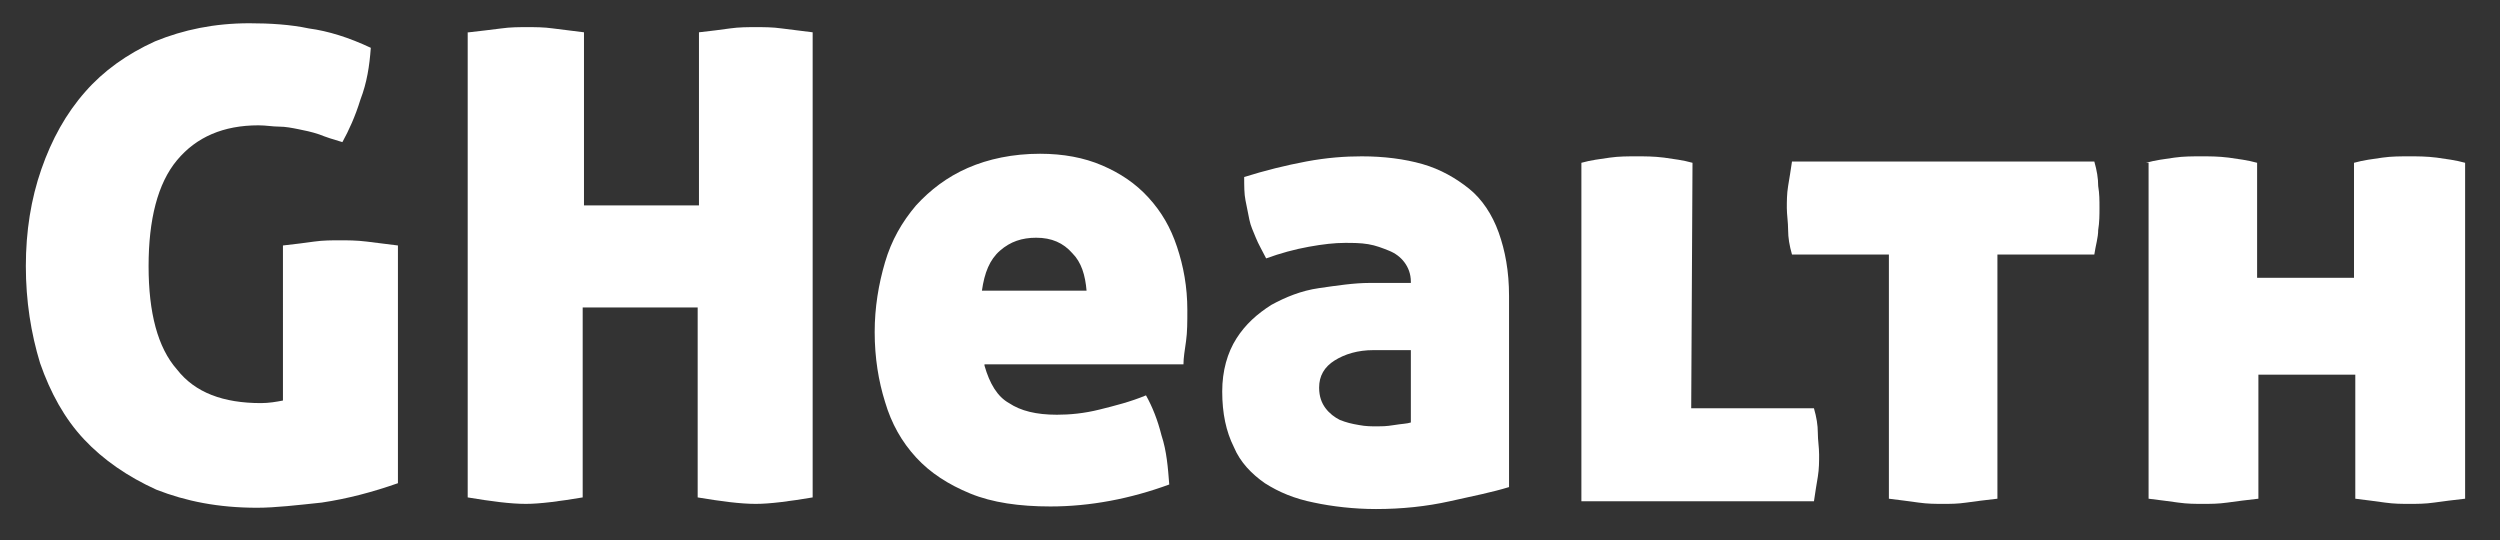 <?xml version="1.0" encoding="utf-8"?>
<!-- Generator: Adobe Illustrator 25.2.1, SVG Export Plug-In . SVG Version: 6.00 Build 0)  -->
<svg version="1.1" id="레이어_1" xmlns="http://www.w3.org/2000/svg" xmlns:xlink="http://www.w3.org/1999/xlink" x="0px"
	 y="0px" viewBox="0 0 193.5 41.8" style="enable-background:new 0 0 193.5 41.8;" xml:space="preserve">
<rect x="0" y="0" width="193.5" height="41.8" fill="#333333" stroke="none"/>
<style type="text/css">
	.st0{enable-background:new    ;}
	.st1{fill:#FFFFFF;}
</style>
<g id="레이어_2_1_">
	<g id="레이어_1-2">
		<g class="st0">
			<path class="st1" d="M21.9,19c0.9-0.1,1.7-0.2,2.4-0.3c0.7-0.1,1.4-0.1,2-0.1c0.6,0,1.3,0,2.1,0.1c0.8,0.1,1.6,0.2,2.4,0.3v18.4
				c-2,0.7-3.9,1.2-5.9,1.5c-1.9,0.2-3.6,0.4-5,0.4c-3,0-5.5-0.5-7.8-1.4C9.9,36.9,8,35.6,6.5,34c-1.5-1.6-2.6-3.6-3.4-5.9
				c-0.7-2.3-1.1-4.8-1.1-7.5c0-2.7,0.4-5.2,1.2-7.5c0.8-2.3,1.9-4.3,3.4-6C8,5.5,9.8,4.2,12,3.2c2.2-0.9,4.6-1.4,7.3-1.4
				c1.6,0,3.2,0.1,4.6,0.4c1.5,0.2,3.1,0.7,4.8,1.5c-0.1,1.4-0.3,2.7-0.8,4c-0.4,1.3-0.9,2.4-1.4,3.3c-0.7-0.2-1.3-0.4-1.8-0.6
				c-0.6-0.2-1.1-0.3-1.6-0.4c-0.5-0.1-1-0.2-1.5-0.2c-0.5,0-1-0.1-1.6-0.1c-2.7,0-4.8,0.9-6.3,2.7c-1.5,1.8-2.2,4.6-2.2,8.2
				c0,3.6,0.7,6.3,2.2,8c1.4,1.8,3.6,2.6,6.5,2.6c0.6,0,1.2-0.1,1.7-0.2V19z"/>
			<path class="st1" d="M36.3,2.5c0.9-0.1,1.7-0.2,2.5-0.3c0.7-0.1,1.4-0.1,2-0.1c0.6,0,1.3,0,2,0.1c0.8,0.1,1.6,0.2,2.4,0.3v13.4
				h8.9V2.5c0.9-0.1,1.7-0.2,2.4-0.3c0.7-0.1,1.4-0.1,2-0.1c0.6,0,1.3,0,2,0.1c0.8,0.1,1.6,0.2,2.4,0.3v36c-1.8,0.3-3.3,0.5-4.4,0.5
				c-1.2,0-2.7-0.2-4.5-0.5V23.8h-8.9v14.7c-1.8,0.3-3.3,0.5-4.4,0.5c-1.2,0-2.7-0.2-4.5-0.5V2.5z"/>
			<path class="st1" d="M76.2,28.3c0.4,1.4,1,2.4,1.9,2.9c0.9,0.6,2.1,0.9,3.7,0.9c1,0,2.1-0.1,3.3-0.4s2.4-0.6,3.6-1.1
				c0.5,0.9,0.9,1.9,1.2,3.1c0.4,1.2,0.5,2.5,0.6,3.8c-3,1.1-6.1,1.7-9.2,1.7c-2.4,0-4.5-0.3-6.2-1c-1.7-0.7-3.1-1.6-4.2-2.8
				c-1.1-1.2-1.9-2.6-2.4-4.3c-0.5-1.6-0.8-3.4-0.8-5.4c0-1.9,0.3-3.7,0.8-5.4c0.5-1.7,1.3-3.1,2.4-4.4c1.1-1.2,2.4-2.2,4-2.9
				c1.6-0.7,3.5-1.1,5.6-1.1c1.8,0,3.4,0.3,4.8,0.9c1.4,0.6,2.6,1.4,3.6,2.5c1,1.1,1.7,2.3,2.2,3.8c0.5,1.5,0.8,3.1,0.8,4.9
				c0,0.9,0,1.7-0.1,2.4c-0.1,0.7-0.2,1.3-0.2,1.8H76.2z M84.1,22.5c-0.1-1.2-0.4-2.2-1.1-2.9c-0.7-0.8-1.6-1.2-2.8-1.2
				c-1.1,0-2,0.3-2.8,1c-0.8,0.7-1.2,1.7-1.4,3.1H84.1z"/>
			<path class="st1" d="M109.2,21.8c0-0.6-0.2-1.1-0.5-1.5c-0.3-0.4-0.7-0.7-1.2-0.9s-1-0.4-1.6-0.5c-0.6-0.1-1.2-0.1-1.8-0.1
				c-0.8,0-1.7,0.1-2.8,0.3c-1.1,0.2-2.2,0.5-3.3,0.9c-0.3-0.6-0.6-1.1-0.8-1.6c-0.2-0.5-0.4-0.9-0.5-1.4c-0.1-0.5-0.2-1-0.3-1.5
				c-0.1-0.5-0.1-1.1-0.1-1.8c1.6-0.5,3.2-0.9,4.8-1.2c1.6-0.3,3-0.4,4.3-0.4c1.7,0,3.3,0.2,4.7,0.6c1.4,0.4,2.6,1.1,3.6,1.9
				s1.8,2,2.3,3.4s0.8,3,0.8,4.9v14.8c-1.3,0.4-2.8,0.7-4.6,1.1c-1.8,0.4-3.7,0.6-5.7,0.6c-1.7,0-3.4-0.2-4.8-0.5
				c-1.5-0.3-2.7-0.8-3.8-1.5c-1-0.7-1.9-1.6-2.4-2.8c-0.6-1.2-0.9-2.6-0.9-4.3c0-1.6,0.4-3,1.1-4.1c0.7-1.1,1.6-1.9,2.7-2.6
				c1.1-0.6,2.3-1.1,3.7-1.3s2.7-0.4,3.9-0.4H109.2z M109.2,27.1h-2.9c-1.2,0-2.2,0.3-3,0.8s-1.2,1.2-1.2,2.1c0,0.7,0.2,1.2,0.5,1.6
				c0.3,0.4,0.7,0.7,1.1,0.9c0.5,0.2,0.9,0.3,1.5,0.4c0.5,0.1,1,0.1,1.4,0.1c0.3,0,0.7,0,1.3-0.1s1-0.1,1.3-0.2V27.1z"/>
		</g>
		<g class="st0">
			<path class="st1" d="M122.4,12.6c0.7-0.2,1.5-0.3,2.2-0.4s1.4-0.1,2.1-0.1c0.6,0,1.3,0,2.1,0.1c0.7,0.1,1.5,0.2,2.2,0.4l-0.1,19
				h9.5c0.2,0.7,0.3,1.3,0.3,1.9c0,0.6,0.1,1.1,0.1,1.7c0,0.5,0,1.1-0.1,1.7c-0.1,0.6-0.2,1.2-0.3,1.9h-18L122.4,12.6z"/>
		</g>
		<g class="st0">
			<path class="st1" d="M146.2,19.7h-7.5c-0.2-0.7-0.3-1.3-0.3-1.9c0-0.6-0.1-1.2-0.1-1.7c0-0.5,0-1.1,0.1-1.7
				c0.1-0.6,0.2-1.2,0.3-1.9h23.4c0.2,0.7,0.3,1.3,0.3,1.9c0.1,0.6,0.1,1.1,0.1,1.7c0,0.5,0,1.1-0.1,1.7c0,0.6-0.2,1.2-0.3,1.9h-7.5
				v18.9c-0.9,0.1-1.7,0.2-2.4,0.3S151,39,150.4,39c-0.6,0-1.2,0-1.9-0.1s-1.5-0.2-2.3-0.3V19.7z"/>
			<path class="st1" d="M166.1,12.6c0.7-0.2,1.5-0.3,2.2-0.4s1.4-0.1,2.1-0.1c0.6,0,1.3,0,2.1,0.1c0.7,0.1,1.5,0.2,2.2,0.4v8.9h7.5
				v-8.9c0.7-0.2,1.5-0.3,2.2-0.4s1.4-0.1,2.1-0.1c0.6,0,1.3,0,2.1,0.1c0.7,0.1,1.5,0.2,2.2,0.4v26c-0.9,0.1-1.7,0.2-2.4,0.3
				s-1.3,0.1-1.9,0.1s-1.2,0-1.9-0.1s-1.5-0.2-2.3-0.3V29h-7.5v9.6c-0.9,0.1-1.7,0.2-2.4,0.3c-0.7,0.1-1.3,0.1-1.9,0.1
				s-1.2,0-1.9-0.1c-0.7-0.1-1.5-0.2-2.3-0.3V12.6z"/>
		</g>
	</g>
</g>
</svg>
